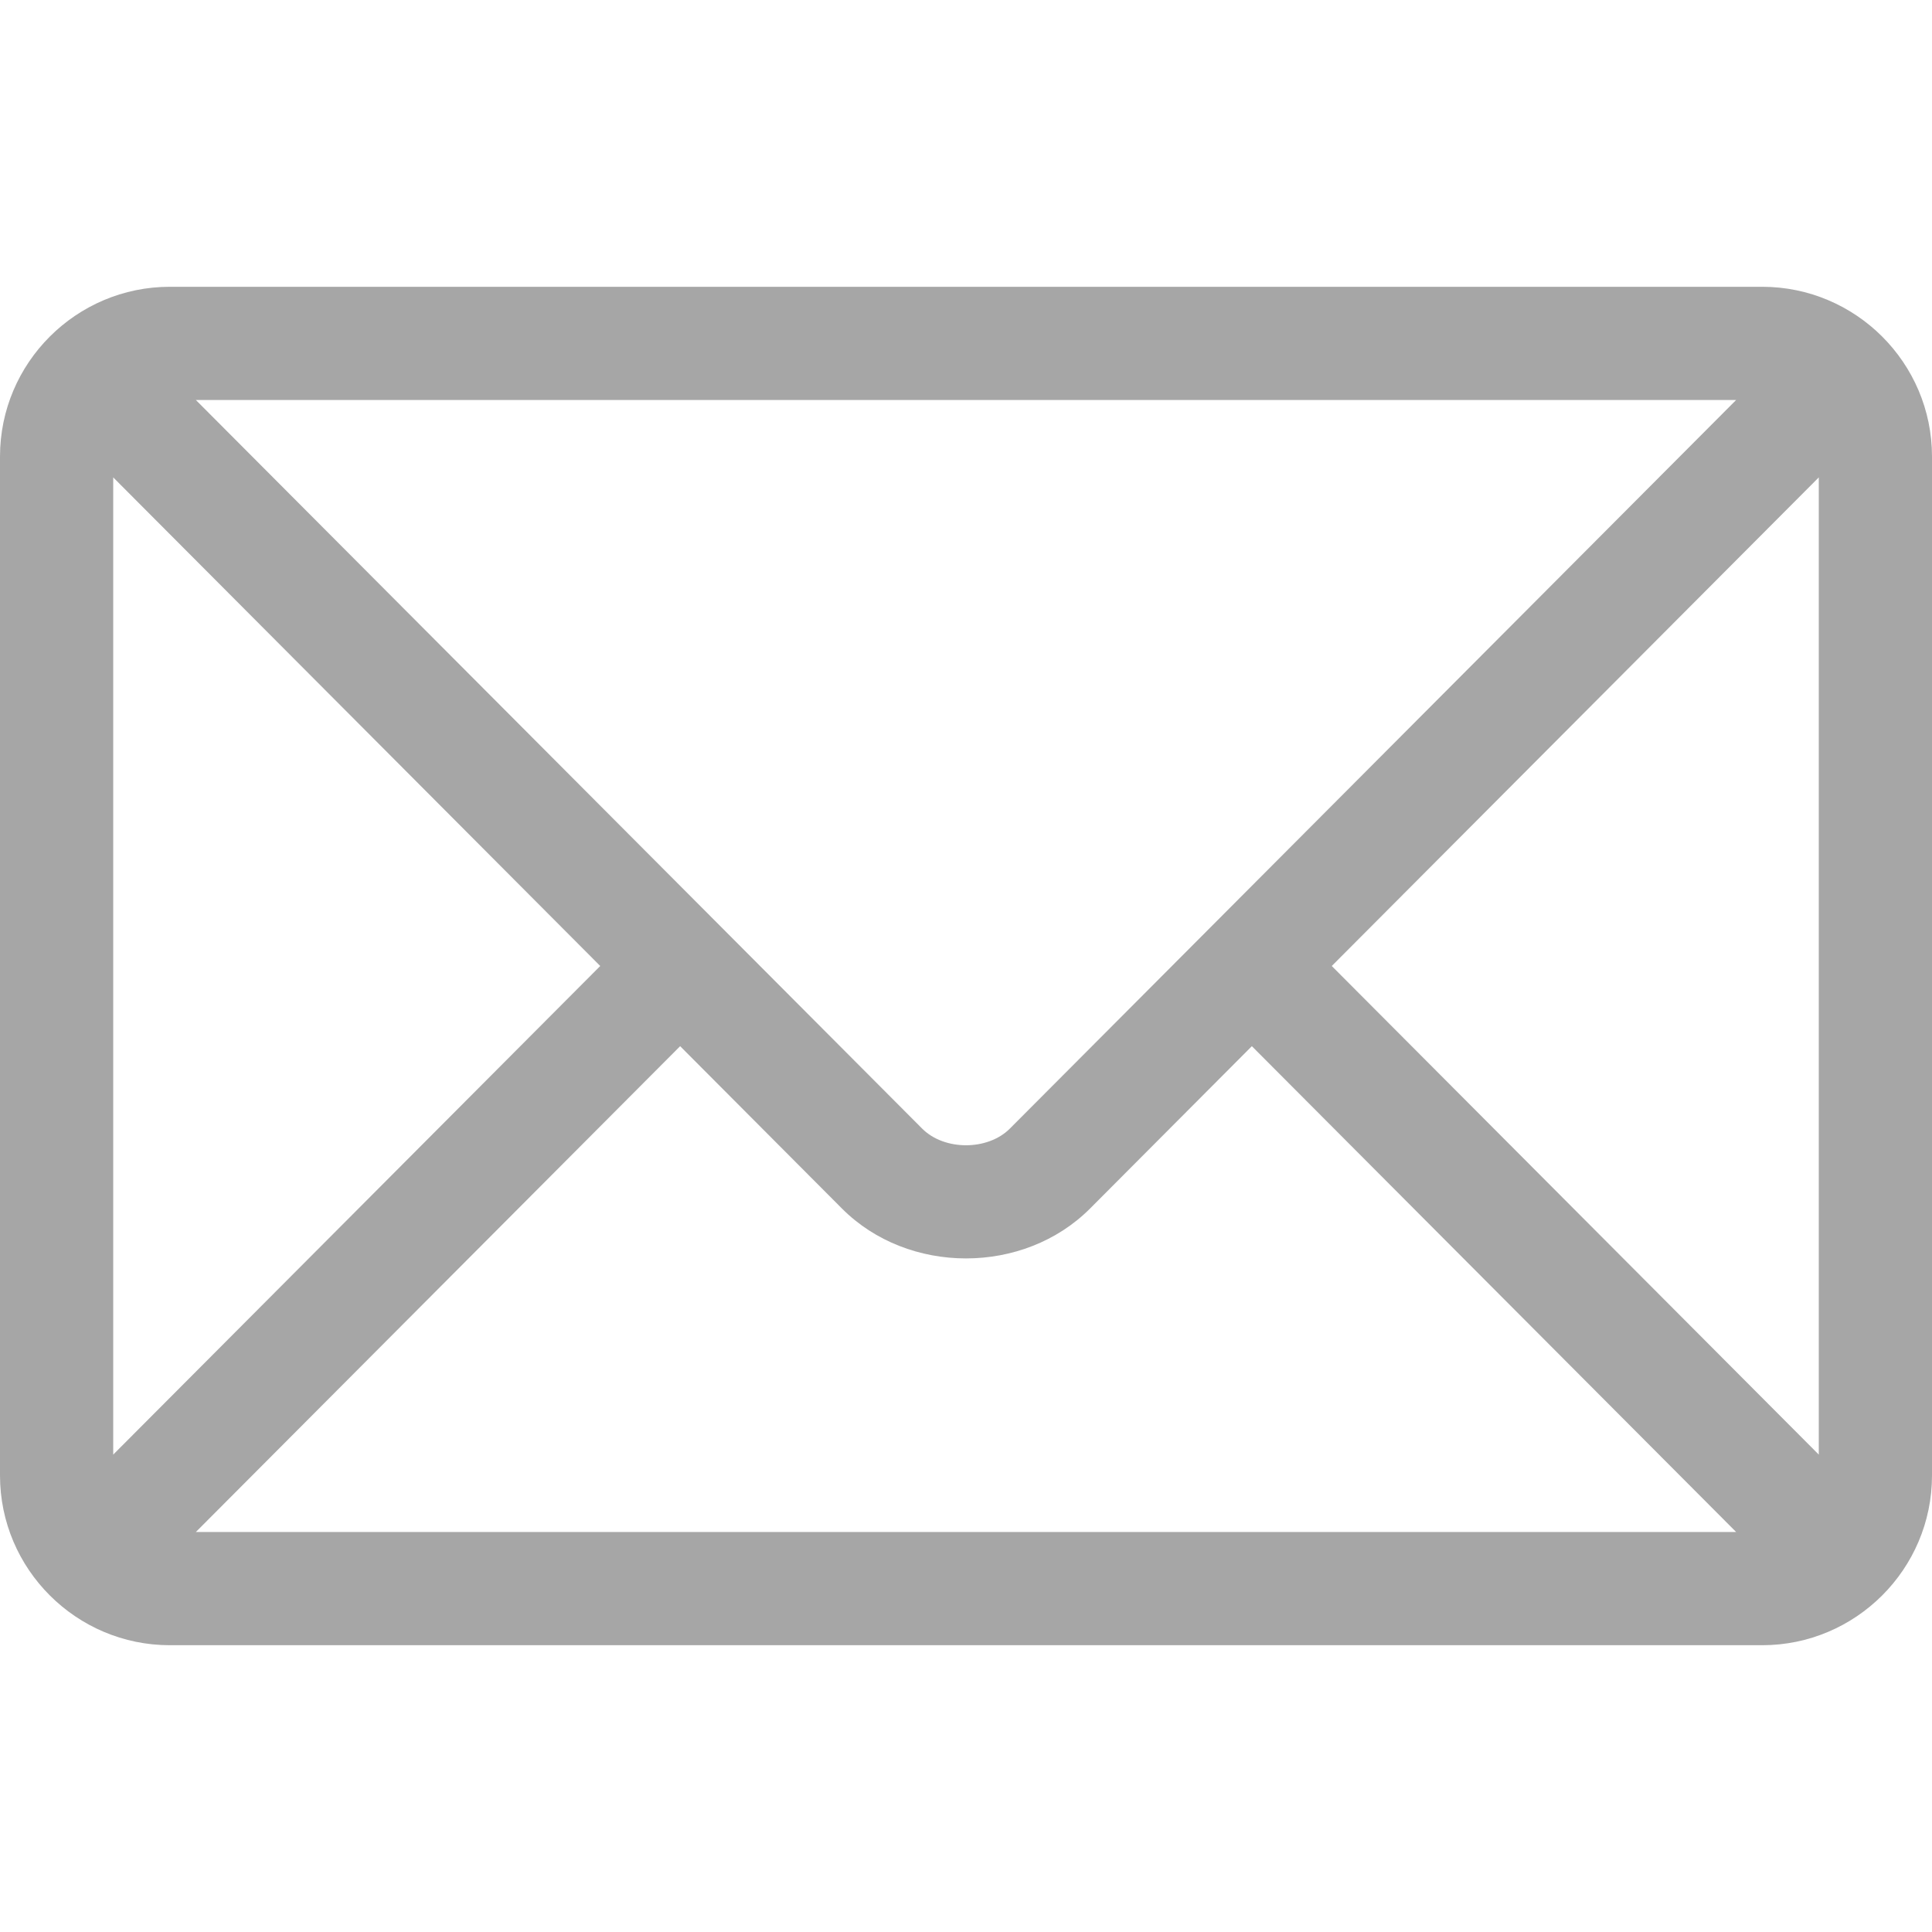 <svg width="50" height="50" viewBox="0 0 50 50" fill="none" xmlns="http://www.w3.org/2000/svg">
<path d="M45.605 7.422H4.395C1.976 7.422 0 9.39 0 11.816V38.184C0 40.611 1.978 42.578 4.395 42.578H45.605C48.024 42.578 50 40.61 50 38.184V11.816C50 9.389 48.023 7.422 45.605 7.422ZM44.931 10.352C43.51 11.777 26.821 28.52 26.135 29.208C25.562 29.783 24.438 29.783 23.865 29.208L5.069 10.352H44.931ZM2.93 37.645V12.355L15.534 25L2.93 37.645ZM5.069 39.648L17.602 27.075L21.79 31.277C23.506 32.998 26.494 32.998 28.21 31.277L32.398 27.075L44.931 39.648H5.069ZM47.07 37.645L34.466 25L47.07 12.355V37.645Z" fill="#A6A6A6"/>
</svg>

